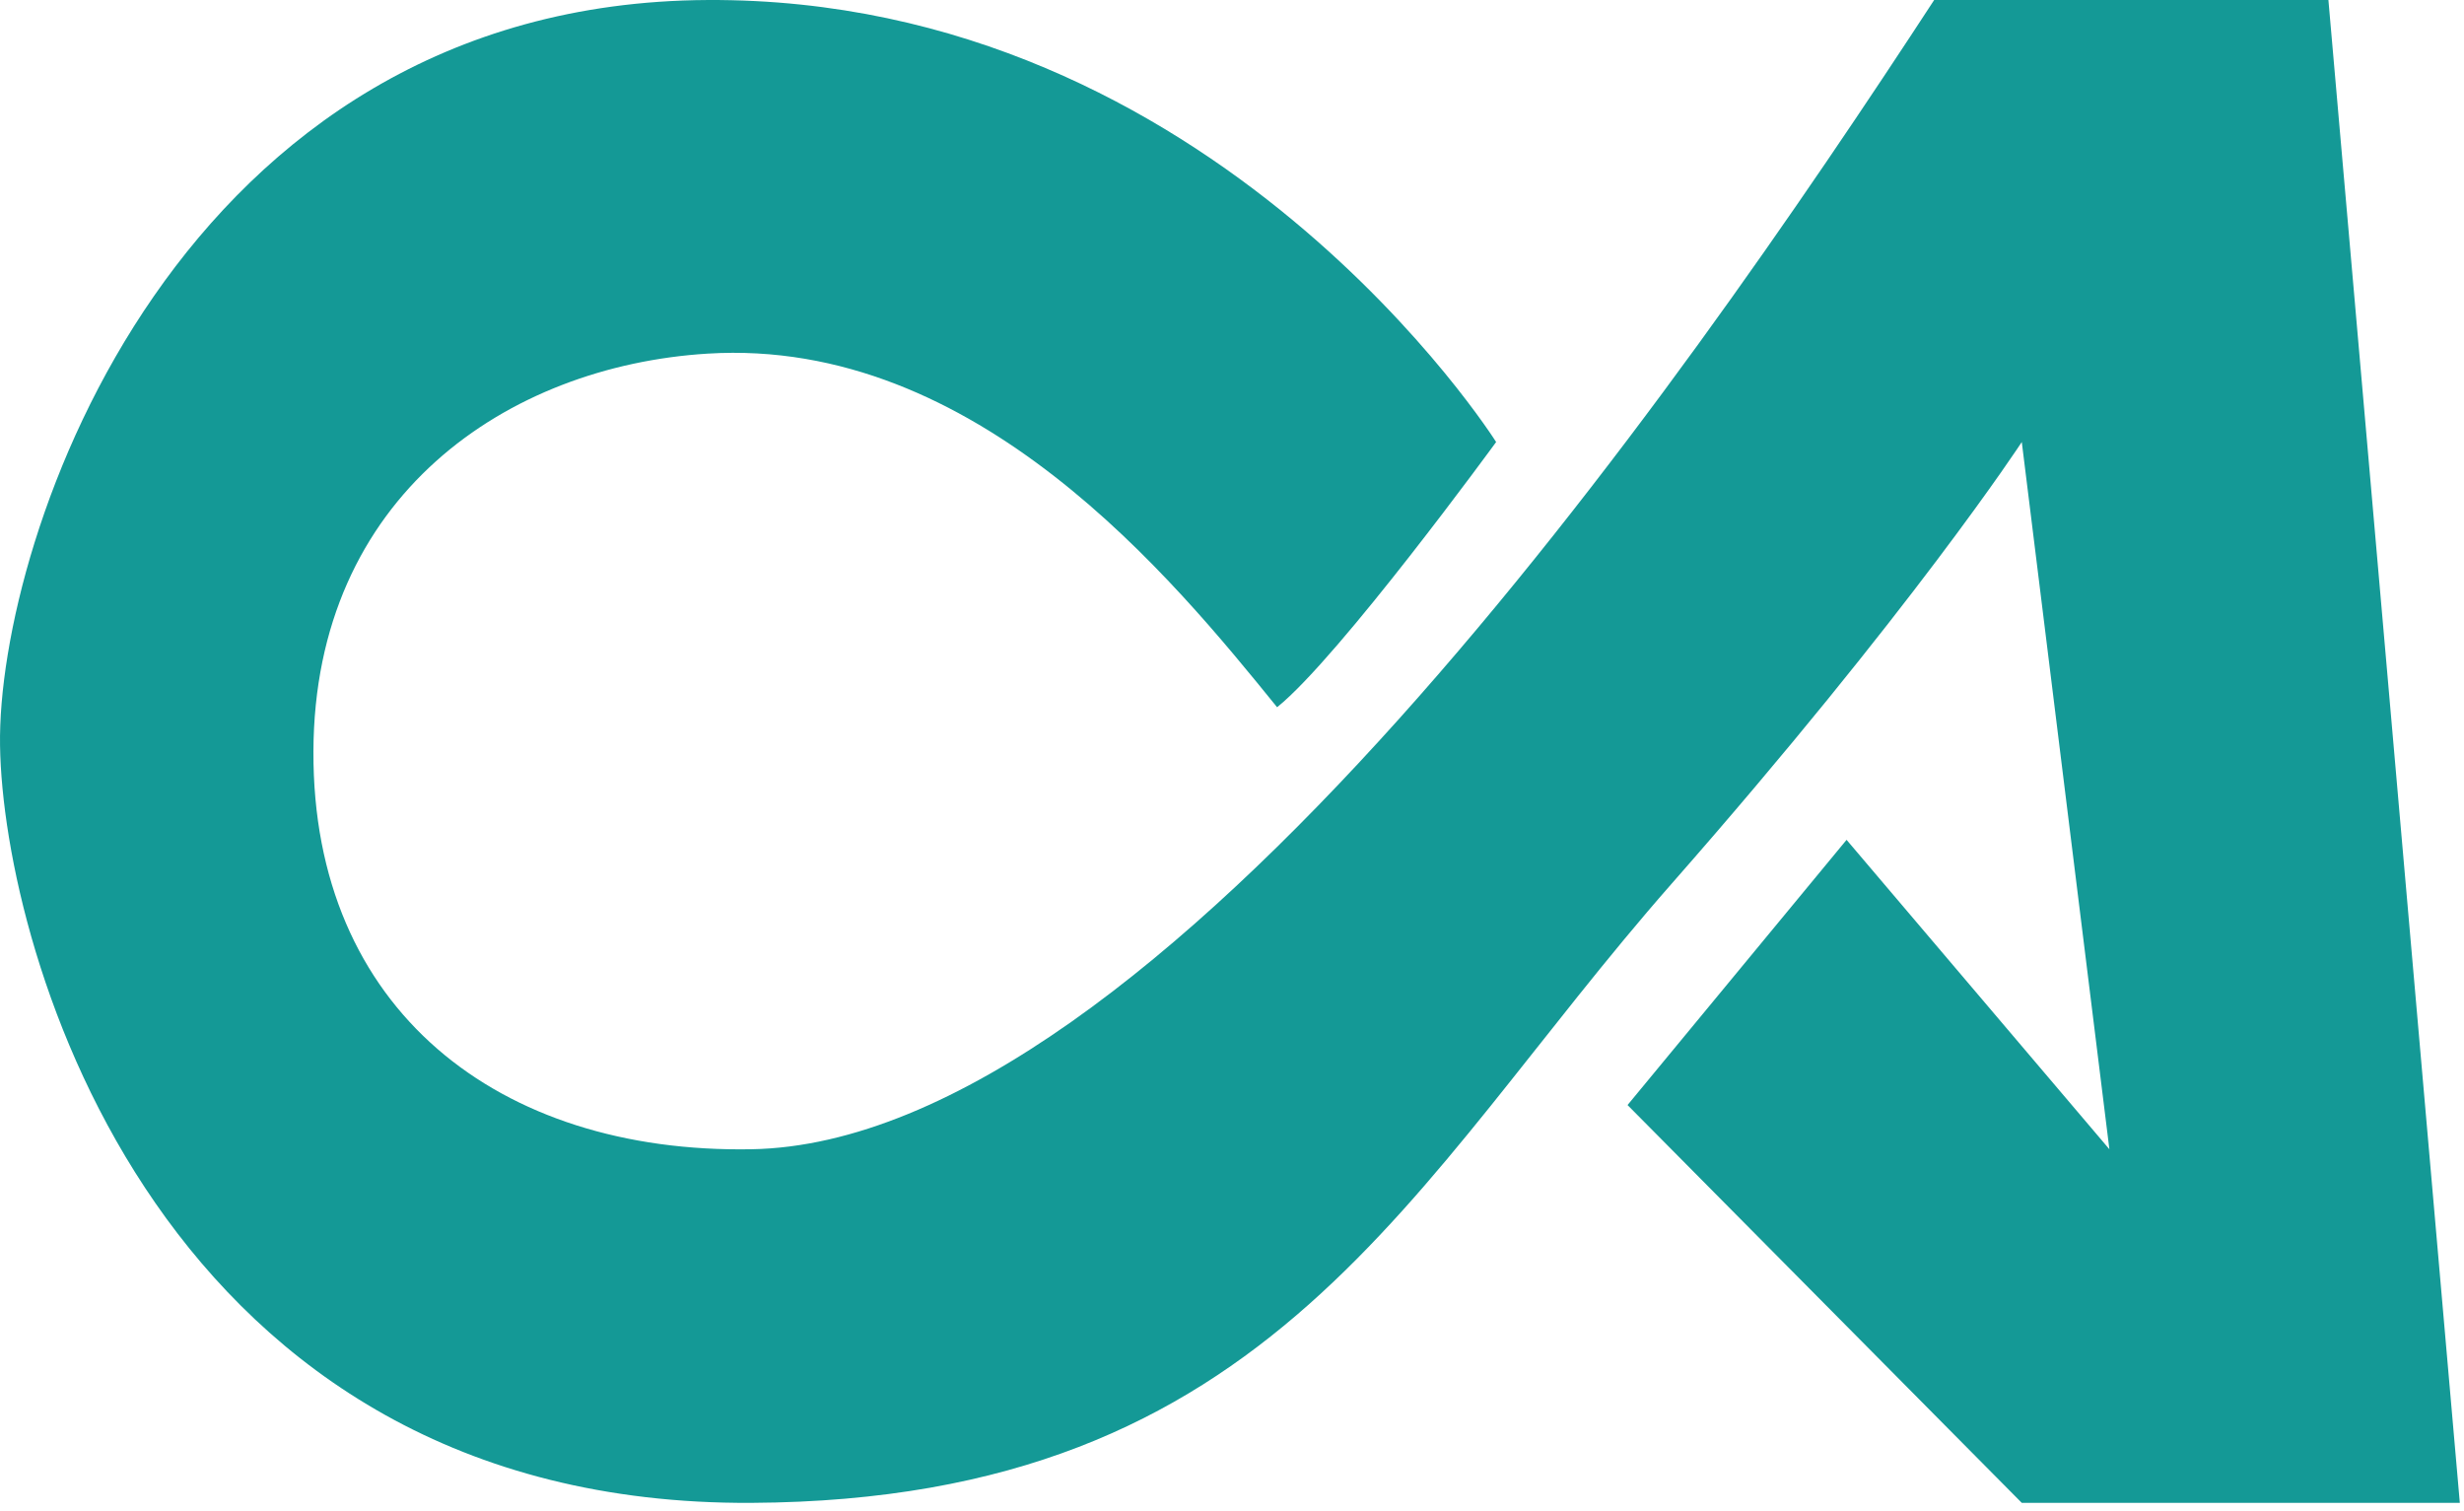 <?xml version="1.0" encoding="UTF-8" standalone="no"?><!DOCTYPE svg PUBLIC "-//W3C//DTD SVG 1.1//EN" "http://www.w3.org/Graphics/SVG/1.1/DTD/svg11.dtd"><svg width="100%" height="100%" viewBox="0 0 305 187" version="1.1" xmlns="http://www.w3.org/2000/svg" xmlns:xlink="http://www.w3.org/1999/xlink" xml:space="preserve" xmlns:serif="http://www.serif.com/" style="fill-rule:evenodd;clip-rule:evenodd;stroke-linejoin:round;stroke-miterlimit:2;"><path id="Shape-1" serif:id="Shape 1" d="M288.216,0.001l-48.8,0c-31.765,48.66 -96.224,141.37 -146.398,142.249c-31.296,0.547 -54.333,-17.281 -54.222,-49.24c0.11,-31.608 24.018,-47.712 48.799,-49.24c33.285,-2.052 57.656,27.95 70.489,43.769c7.662,-6.157 27.111,-32.827 27.111,-32.827c-0,0 -34.662,-55.03 -97.6,-54.711c-65.608,0.334 -87.981,66.64 -87.59,92.284c0.391,25.645 19.888,94.133 93.013,93.733c64.646,-0.354 81.332,-39.574 113.865,-76.595c29.787,-33.895 43.378,-54.711 43.378,-54.711l10.844,87.538l-32.533,-38.298l-27.111,32.826l48.8,49.24l54.222,0l-16.267,-186.017Z" style="fill:#149996;"/></svg>
